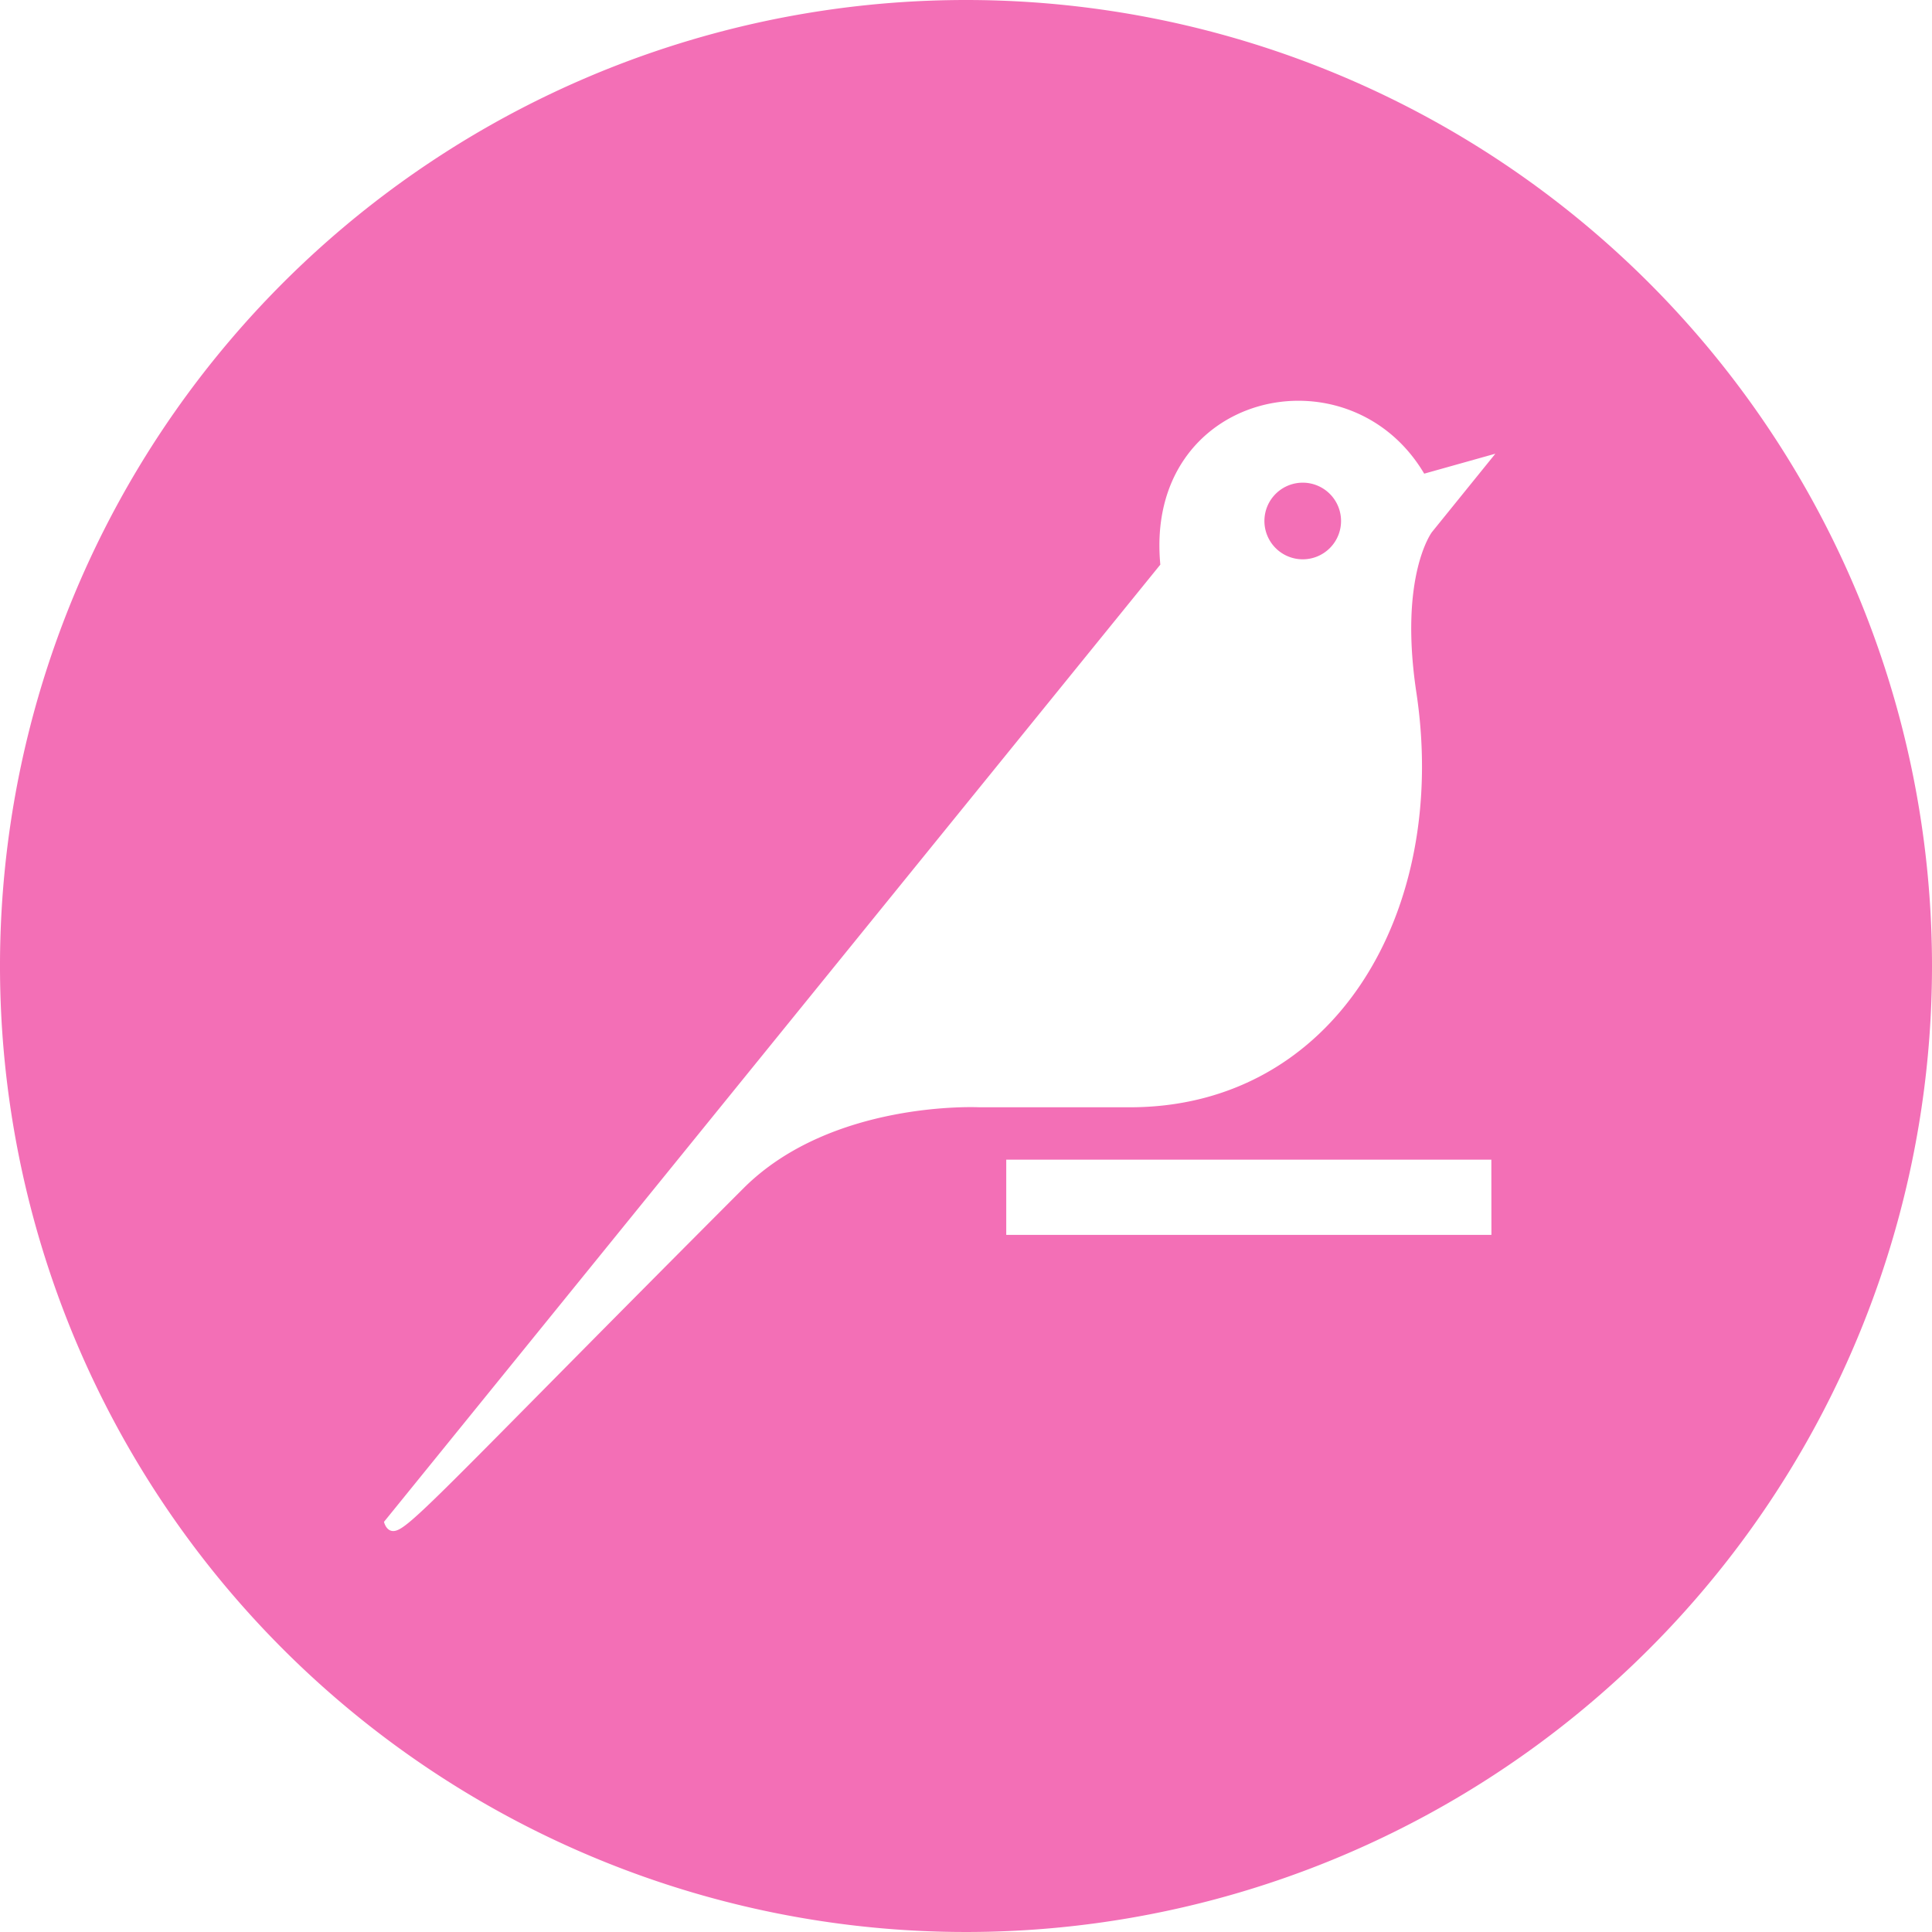 <svg role="img" width="32px" height="32px" viewBox="0 0 24 24" xmlns="http://www.w3.org/2000/svg"><title>Dataiku</title><path fill="#f36fb6" d="M12 0a12 12 0 1 0 12 12A12 12 0 0 0 12 0zm6.527 15.34H12.5v-.934h6.026zm-.739-8.73s-.412.543-.193 1.995c.41 2.724-1.02 5.15-3.56 5.15h-1.87s-1.835-.092-2.933 1.01c-3.263 3.269-4.04 4.116-4.274 4.233-.15.08-.188-.093-.188-.093l9.644-11.891c-.203-2.145 2.34-2.715 3.278-1.13l.884-.248zm-1.599-.614a.476.476 0 1 0 .47.474.476.476 0 0 0-.47-.474z"/></svg>